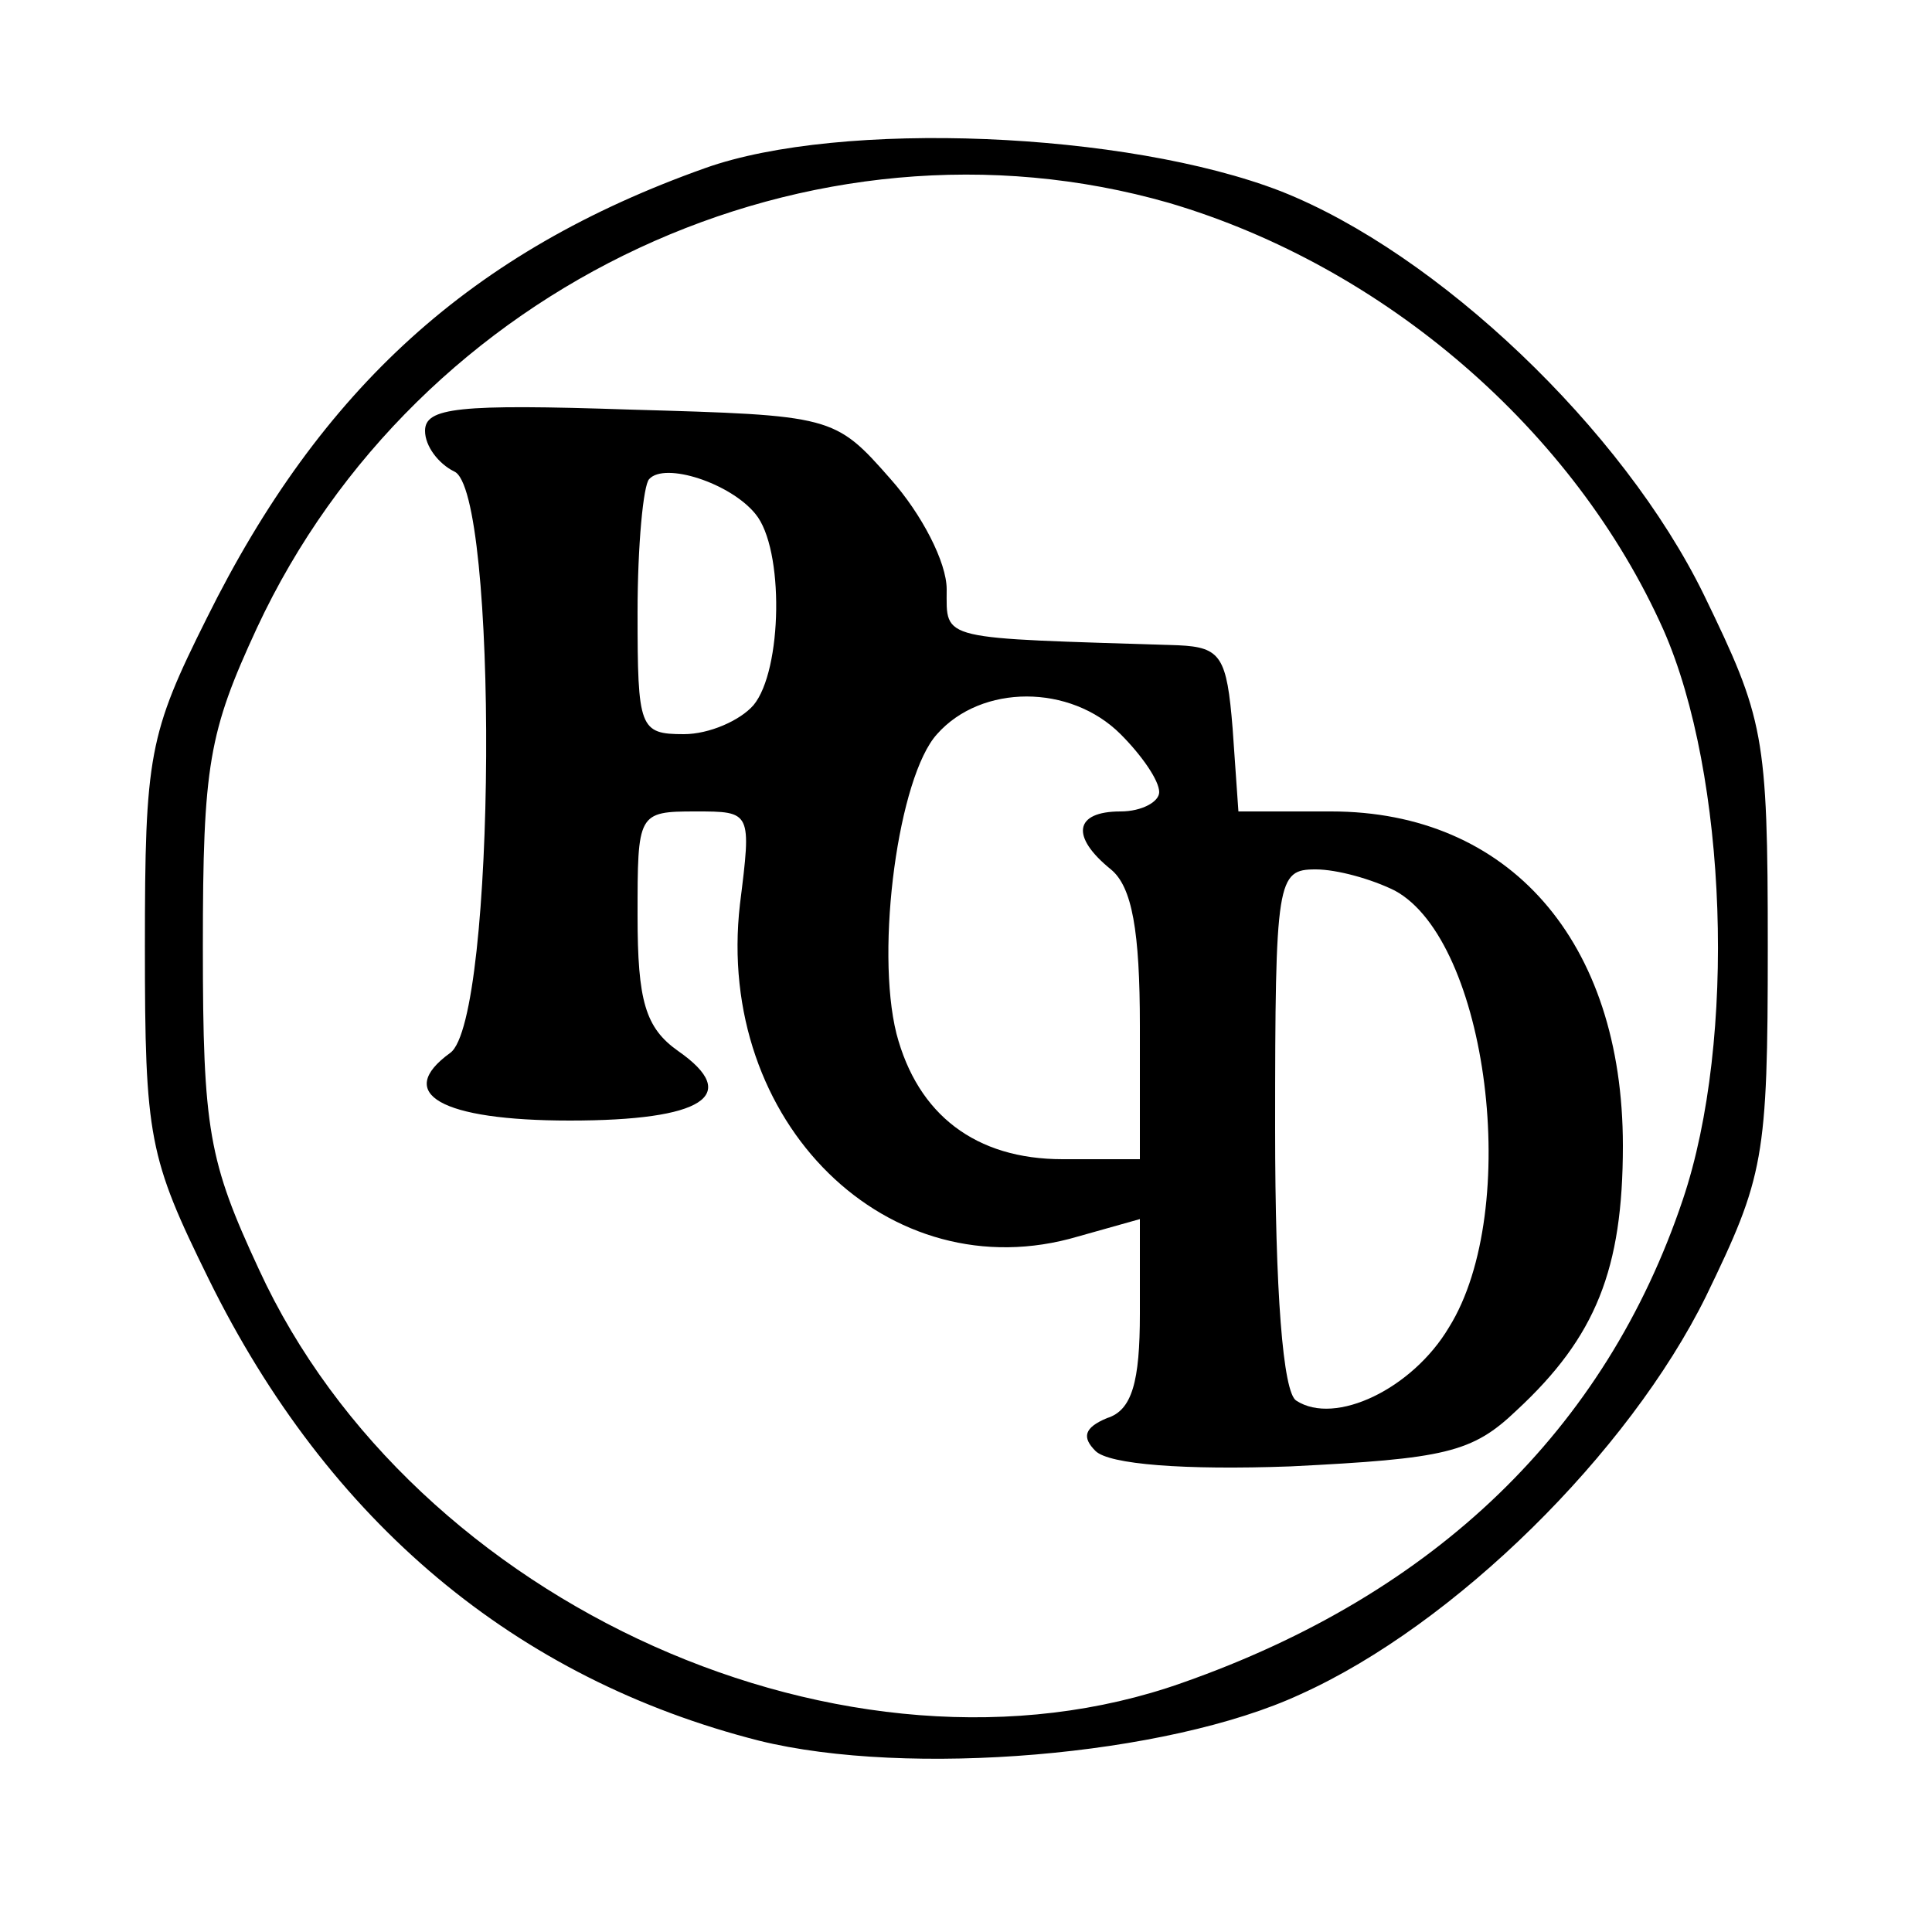 <?xml version="1.0" standalone="no"?>
<!DOCTYPE svg PUBLIC "-//W3C//DTD SVG 20010904//EN"
 "http://www.w3.org/TR/2001/REC-SVG-20010904/DTD/svg10.dtd">
<svg version="1.0" xmlns="http://www.w3.org/2000/svg"
 width="100pt" height="100pt" viewBox="0 0 100 100"
 preserveAspectRatio="xMidYMid meet">
<g transform="translate(0,100) scale(0.1,-0.1)"
fill="#000000" stroke="none">
<path d="M365 913 c-121 -43 -199 -114 -258 -233 -30 -60 -32 -71 -32 -170 0
-99 2 -109 33 -172 62 -126 159 -207 285 -239 77 -19 211 -8 280 24 80 36 170
125 210 206 30 62 32 71 32 181 0 110 -2 118 -33 182 -42 86 -138 177 -219
209 -80 31 -228 37 -298 12z m240 -18 c112 -33 210 -118 256 -221 33 -75 38
-212 10 -295 -40 -119 -128 -204 -259 -250 -172 -61 -398 40 -478 214 -26 56
-29 72 -29 167 0 94 3 111 28 165 83 178 287 273 472 220z"/>
<path d="M220 777 c0 -8 7 -17 15 -21 23 -9 22 -284 -2 -301 -29 -21 -5 -35
62 -35 69 0 89 13 56 36 -17 12 -21 26 -21 70 0 53 0 54 30 54 29 0 29 0 23
-48 -13 -113 77 -201 175 -172 l32 9 0 -49 c0 -35 -4 -50 -17 -54 -12 -5 -13
-10 -6 -17 7 -7 46 -10 101 -8 80 4 94 7 117 29 41 38 55 73 55 137 0 106 -59
173 -151 173 l-48 0 -3 43 c-3 37 -6 42 -28 43 -125 4 -120 2 -120 29 0 14
-13 39 -29 57 -29 33 -30 33 -135 36 -89 3 -106 1 -106 -11z m171 -43 c15 -18
14 -81 -1 -99 -7 -8 -23 -15 -36 -15 -23 0 -24 3 -24 63 0 35 3 66 6 69 8 9
42 -2 55 -18z m189 -114 c11 -11 20 -24 20 -30 0 -5 -9 -10 -20 -10 -24 0 -26
-13 -5 -30 11 -9 15 -32 15 -81 l0 -69 -40 0 c-45 0 -75 23 -86 65 -11 44 1
133 21 155 23 26 69 26 95 0z m142 -81 c48 -26 66 -165 28 -226 -19 -32 -59
-51 -79 -38 -7 4 -11 57 -11 141 0 129 1 134 21 134 11 0 29 -5 41 -11z"/>
</g>
</svg>
